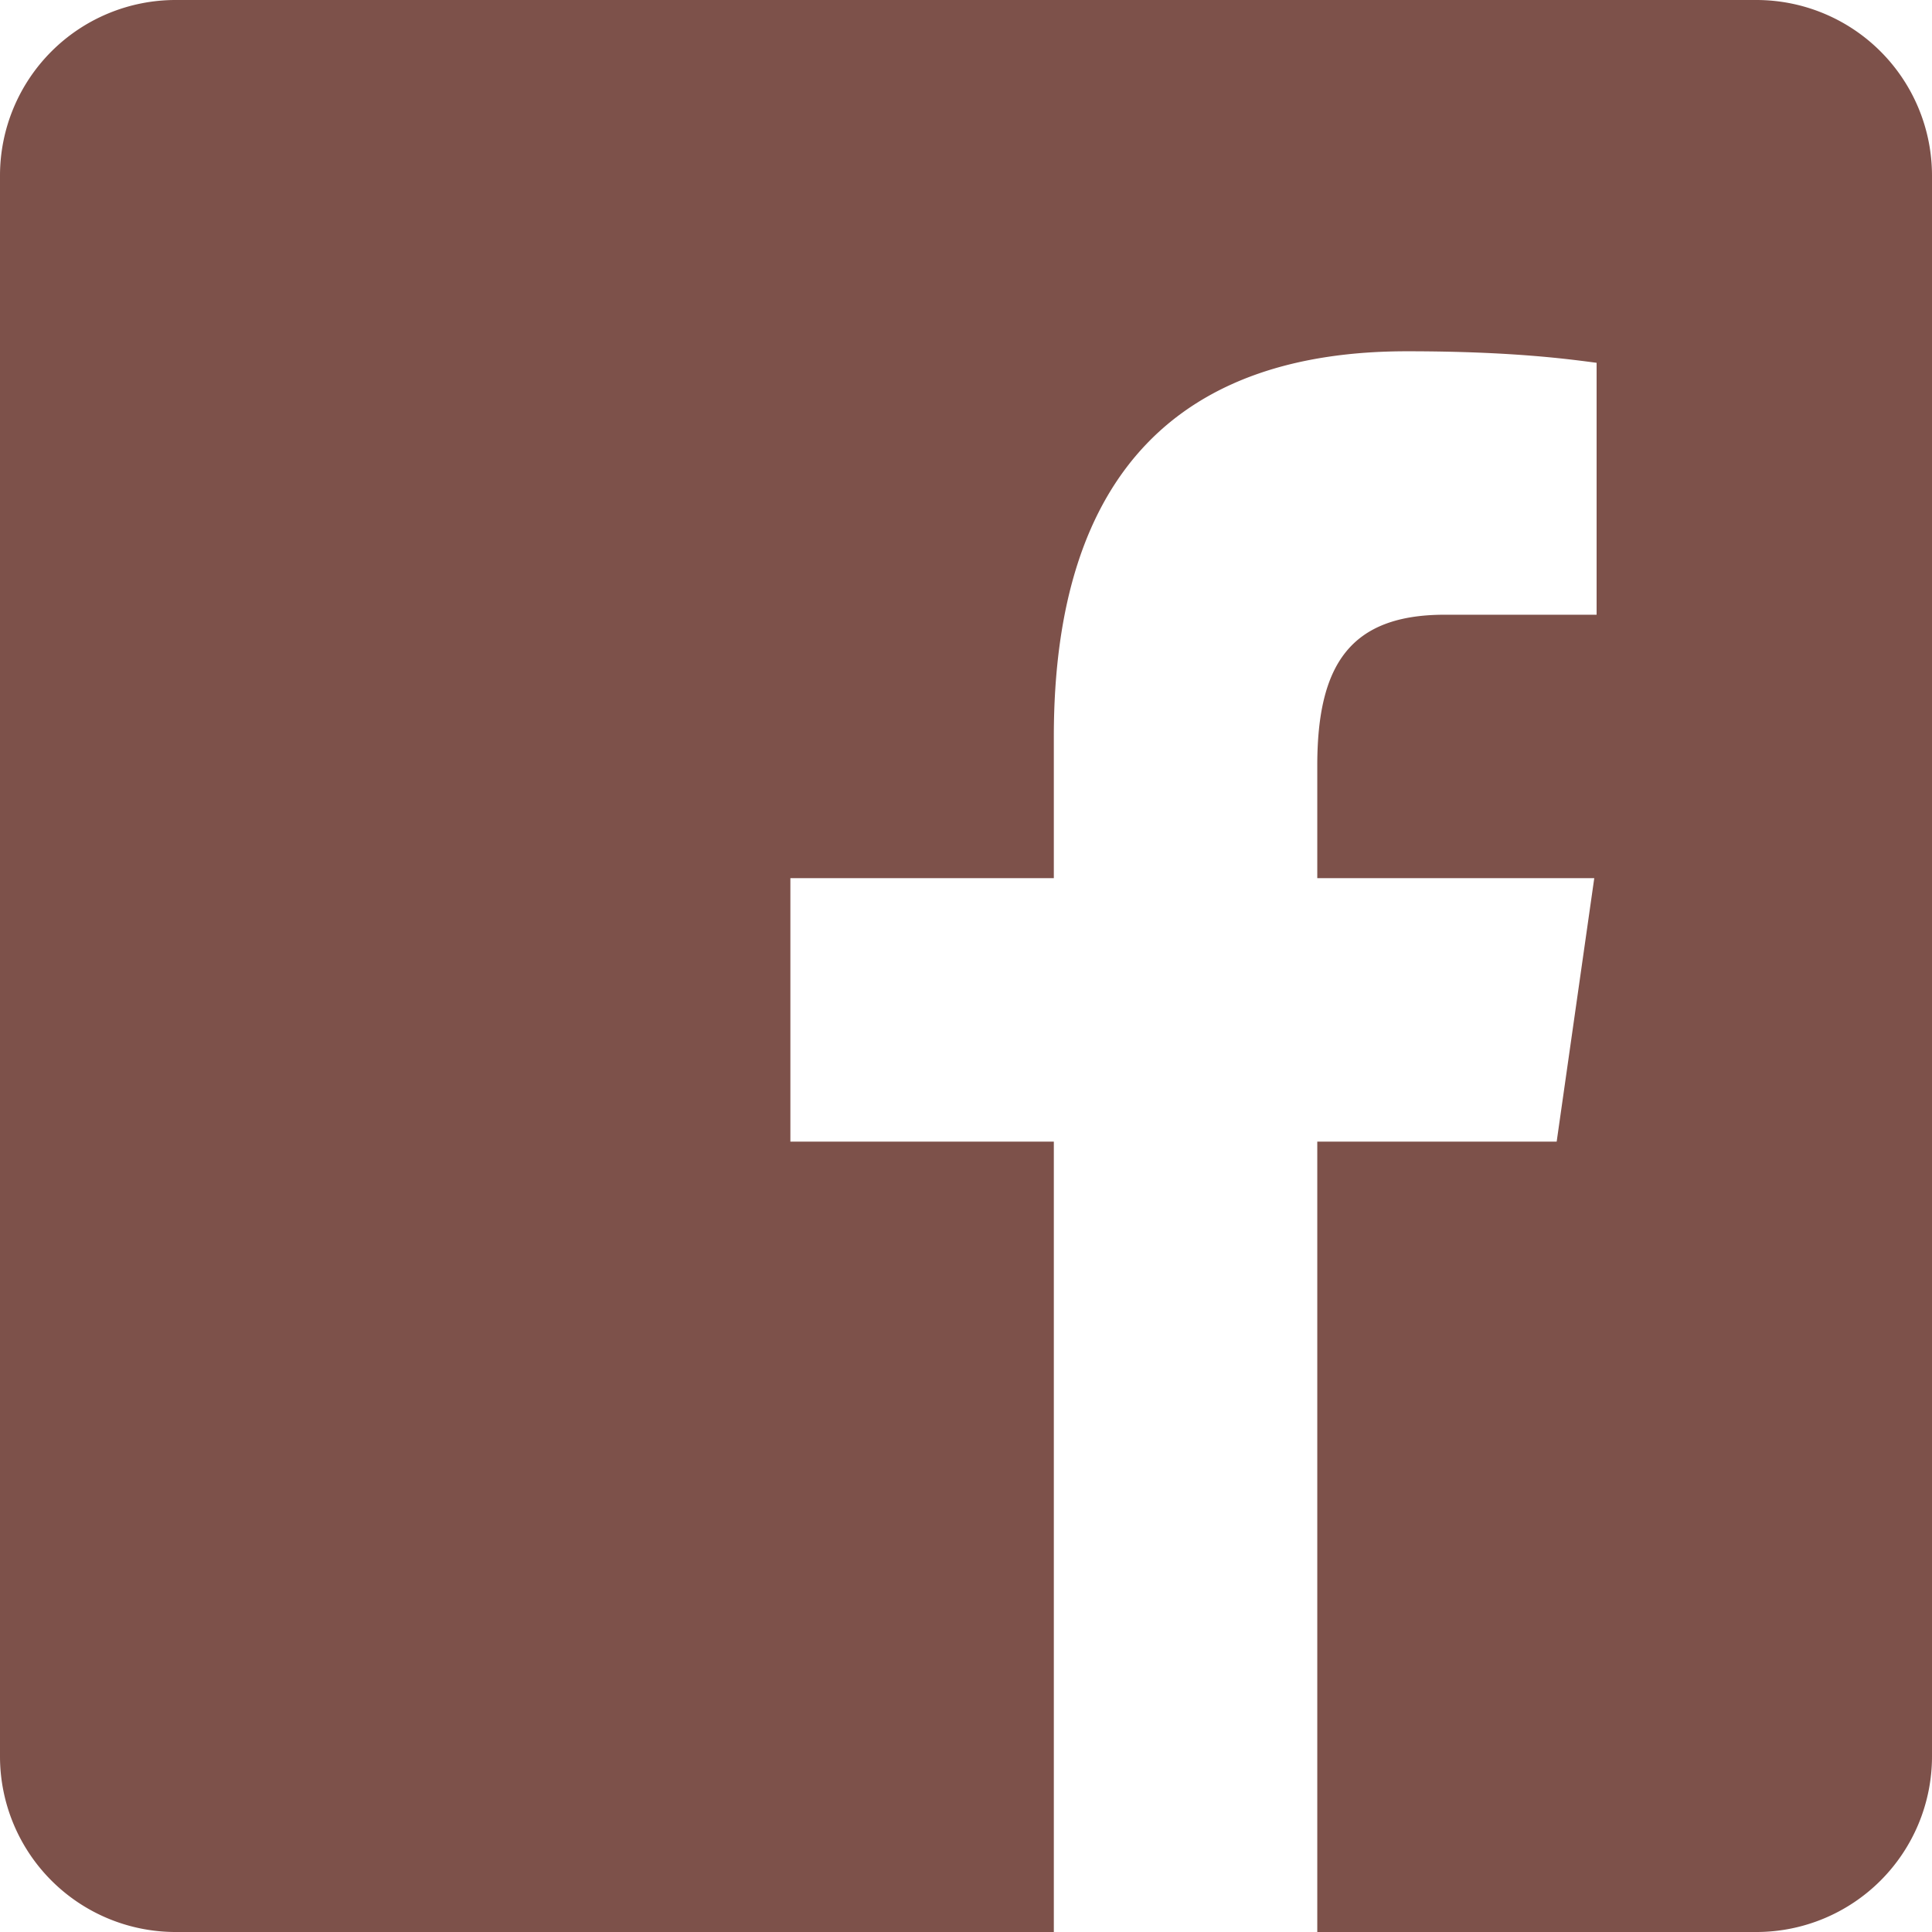 <svg xmlns="http://www.w3.org/2000/svg" viewBox="0 0 478 478"><defs><style>.cls-1{fill:#7d514a;}</style></defs><g id="Layer_2" data-name="Layer 2"><g id="Layer_1-2" data-name="Layer 1"><path class="cls-1" d="M434.55,0H43.45A43.45,43.45,0,0,0,0,43.45v391.1A43.45,43.45,0,0,0,43.45,478H260.73V282.45H195.55V217.27h65.18v-35c0-66.27,32.28-95.36,87.36-95.36,26.38,0,40.33,2,46.93,2.85v62.33H357.46c-23.38,0-31.55,12.34-31.55,37.33v27.85h68.53l-9.3,65.18H325.91V478H434.55A43.45,43.45,0,0,0,478,434.55V43.45A43.46,43.46,0,0,0,434.55,0Z"></path></g></g></svg>